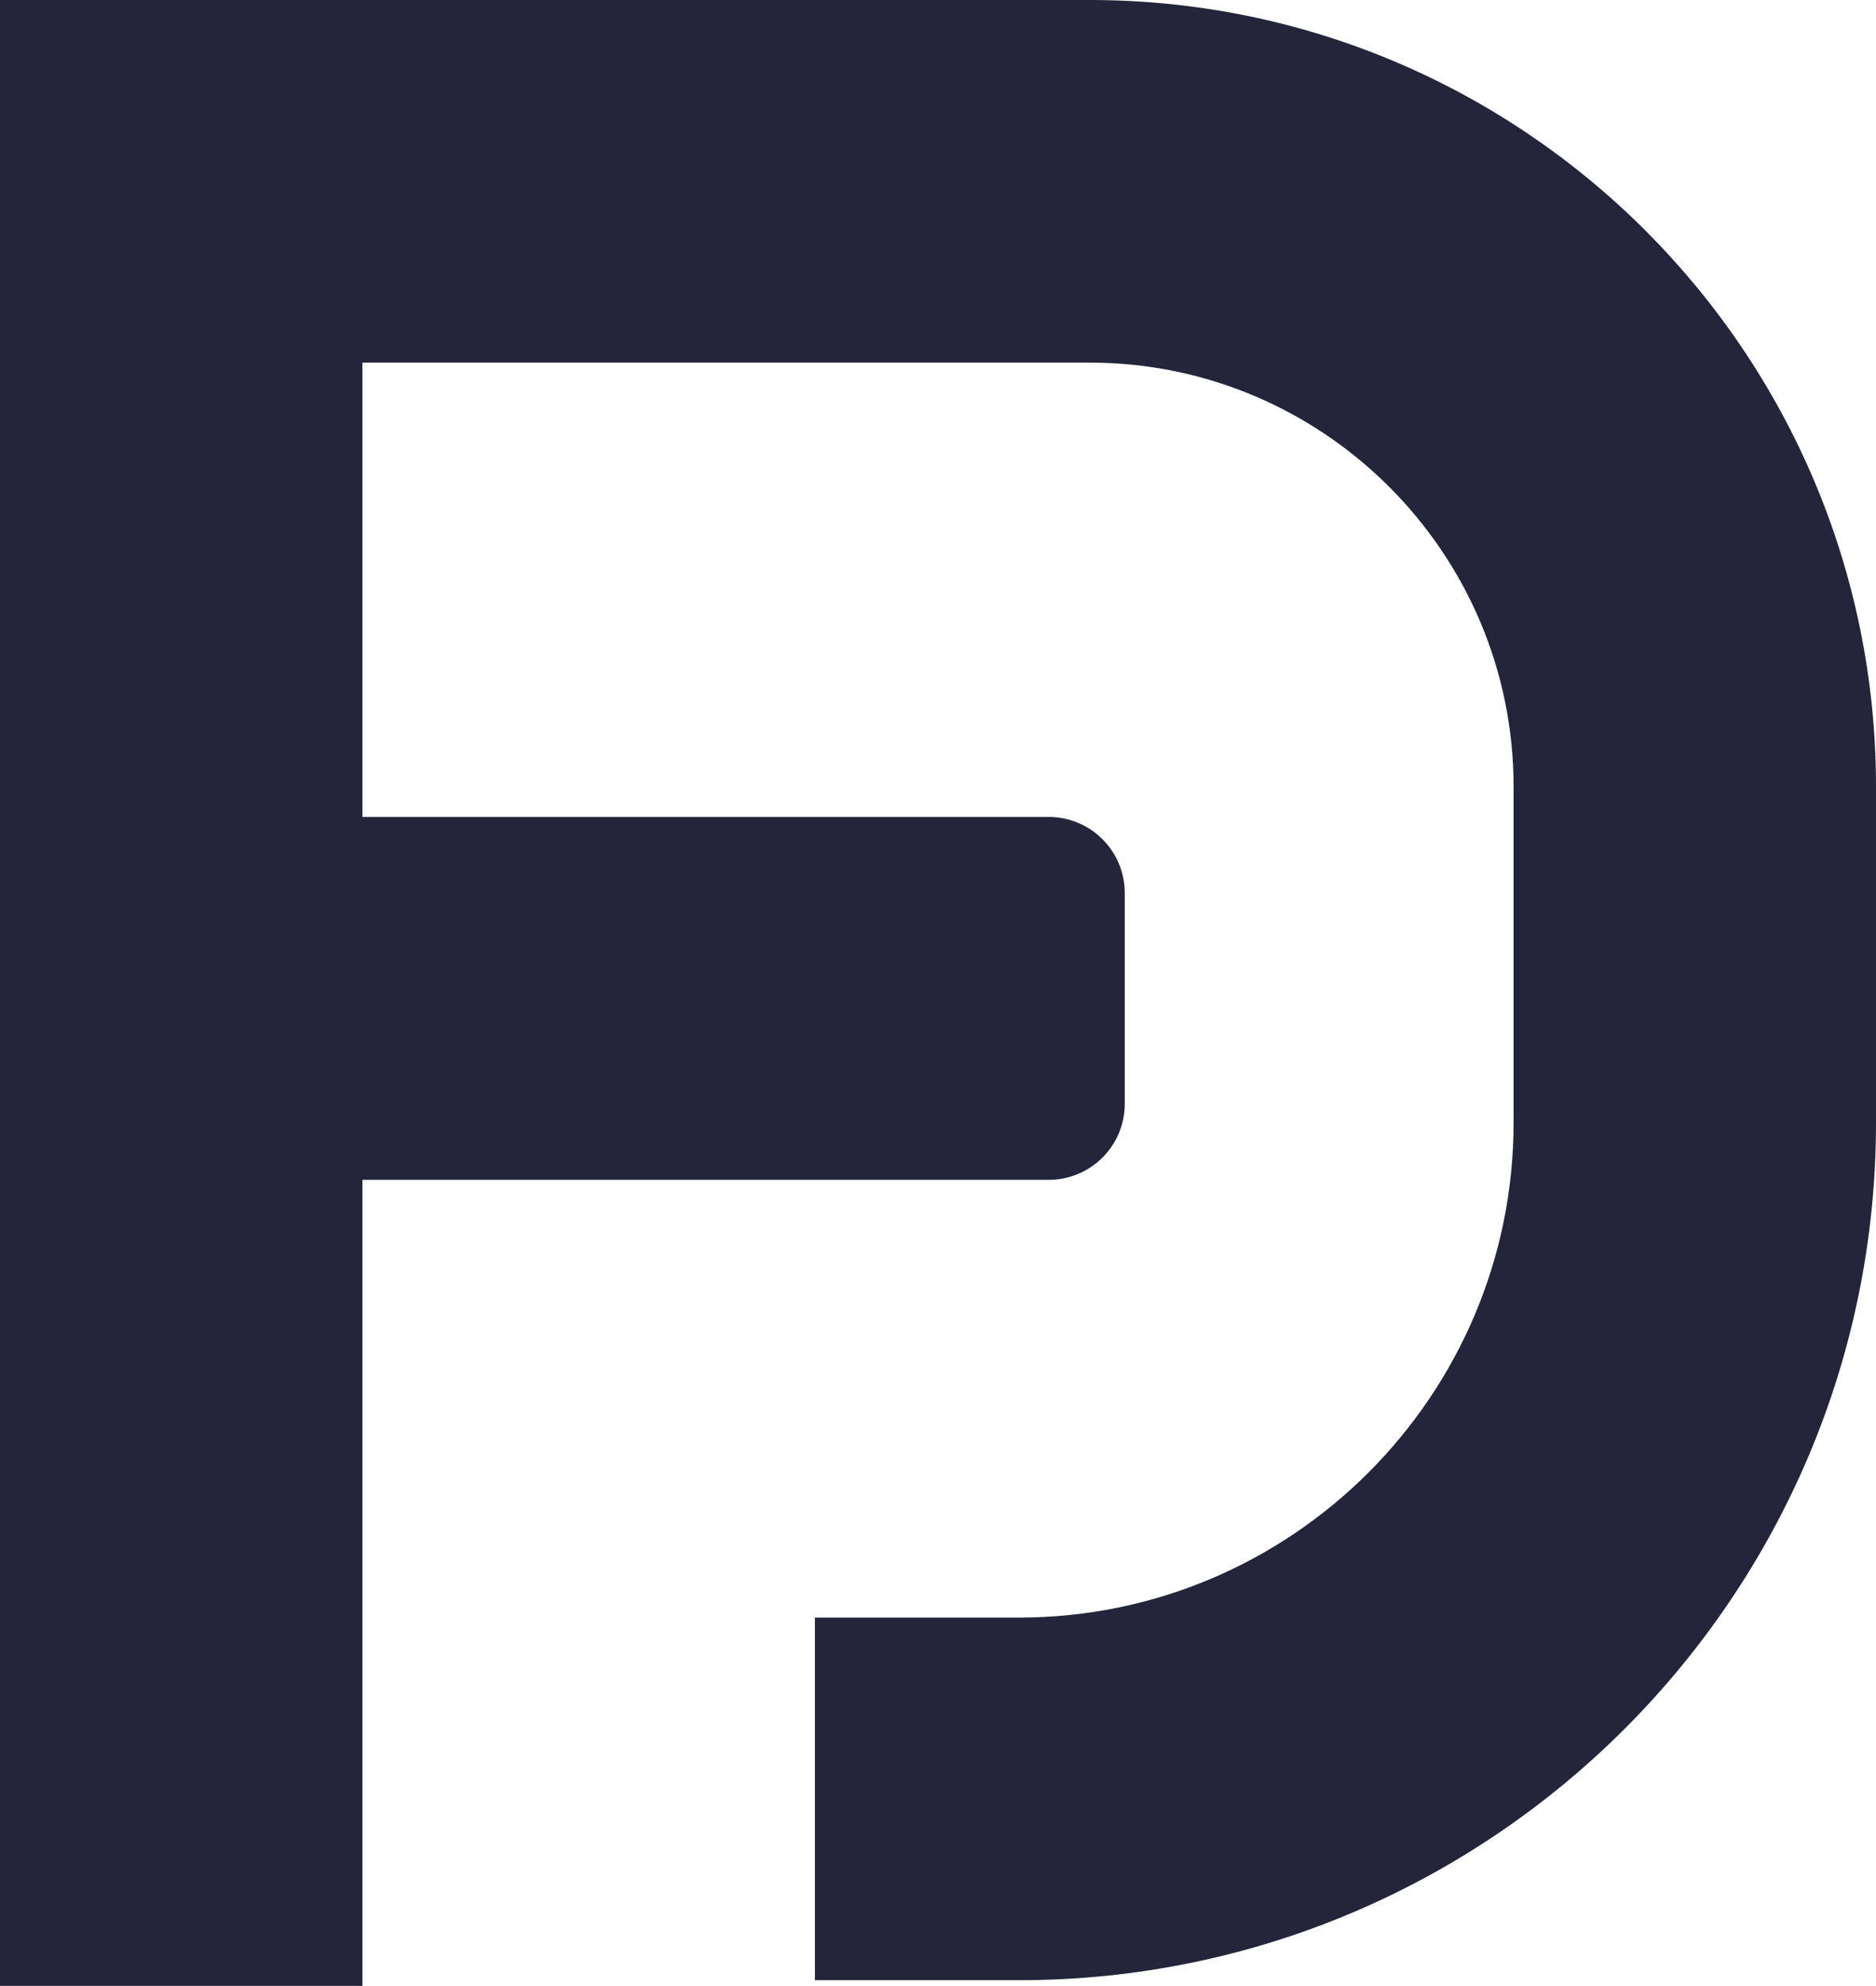 <?xml version="1.0" encoding="UTF-8"?>
<svg xmlns="http://www.w3.org/2000/svg" id="Layer_2" data-name="Layer 2" viewBox="0 0 72.47 76.67">
  <defs>
    <style>
      .cls-1 {
        fill: #23263a;
        stroke-width: 0px;
      }
    </style>
  </defs>
  <g id="Layer_1-2" data-name="Layer 1">
    <path class="cls-1" d="M42.1,0H0v76.67h14v-31.12h26.51c1.62,0,2.94-1.31,2.94-2.94v-8.13c0-1.62-1.31-2.94-2.94-2.94H14V14h28.1c9.02,0,16.37,7.34,16.37,16.37v12.97c0,10.54-8.57,19.11-19.11,19.11h-7.88v14h7.88c18.26,0,33.11-14.85,33.11-33.11v-12.97C72.47,13.62,58.85,0,42.1,0Z"></path>
  </g>
</svg>
